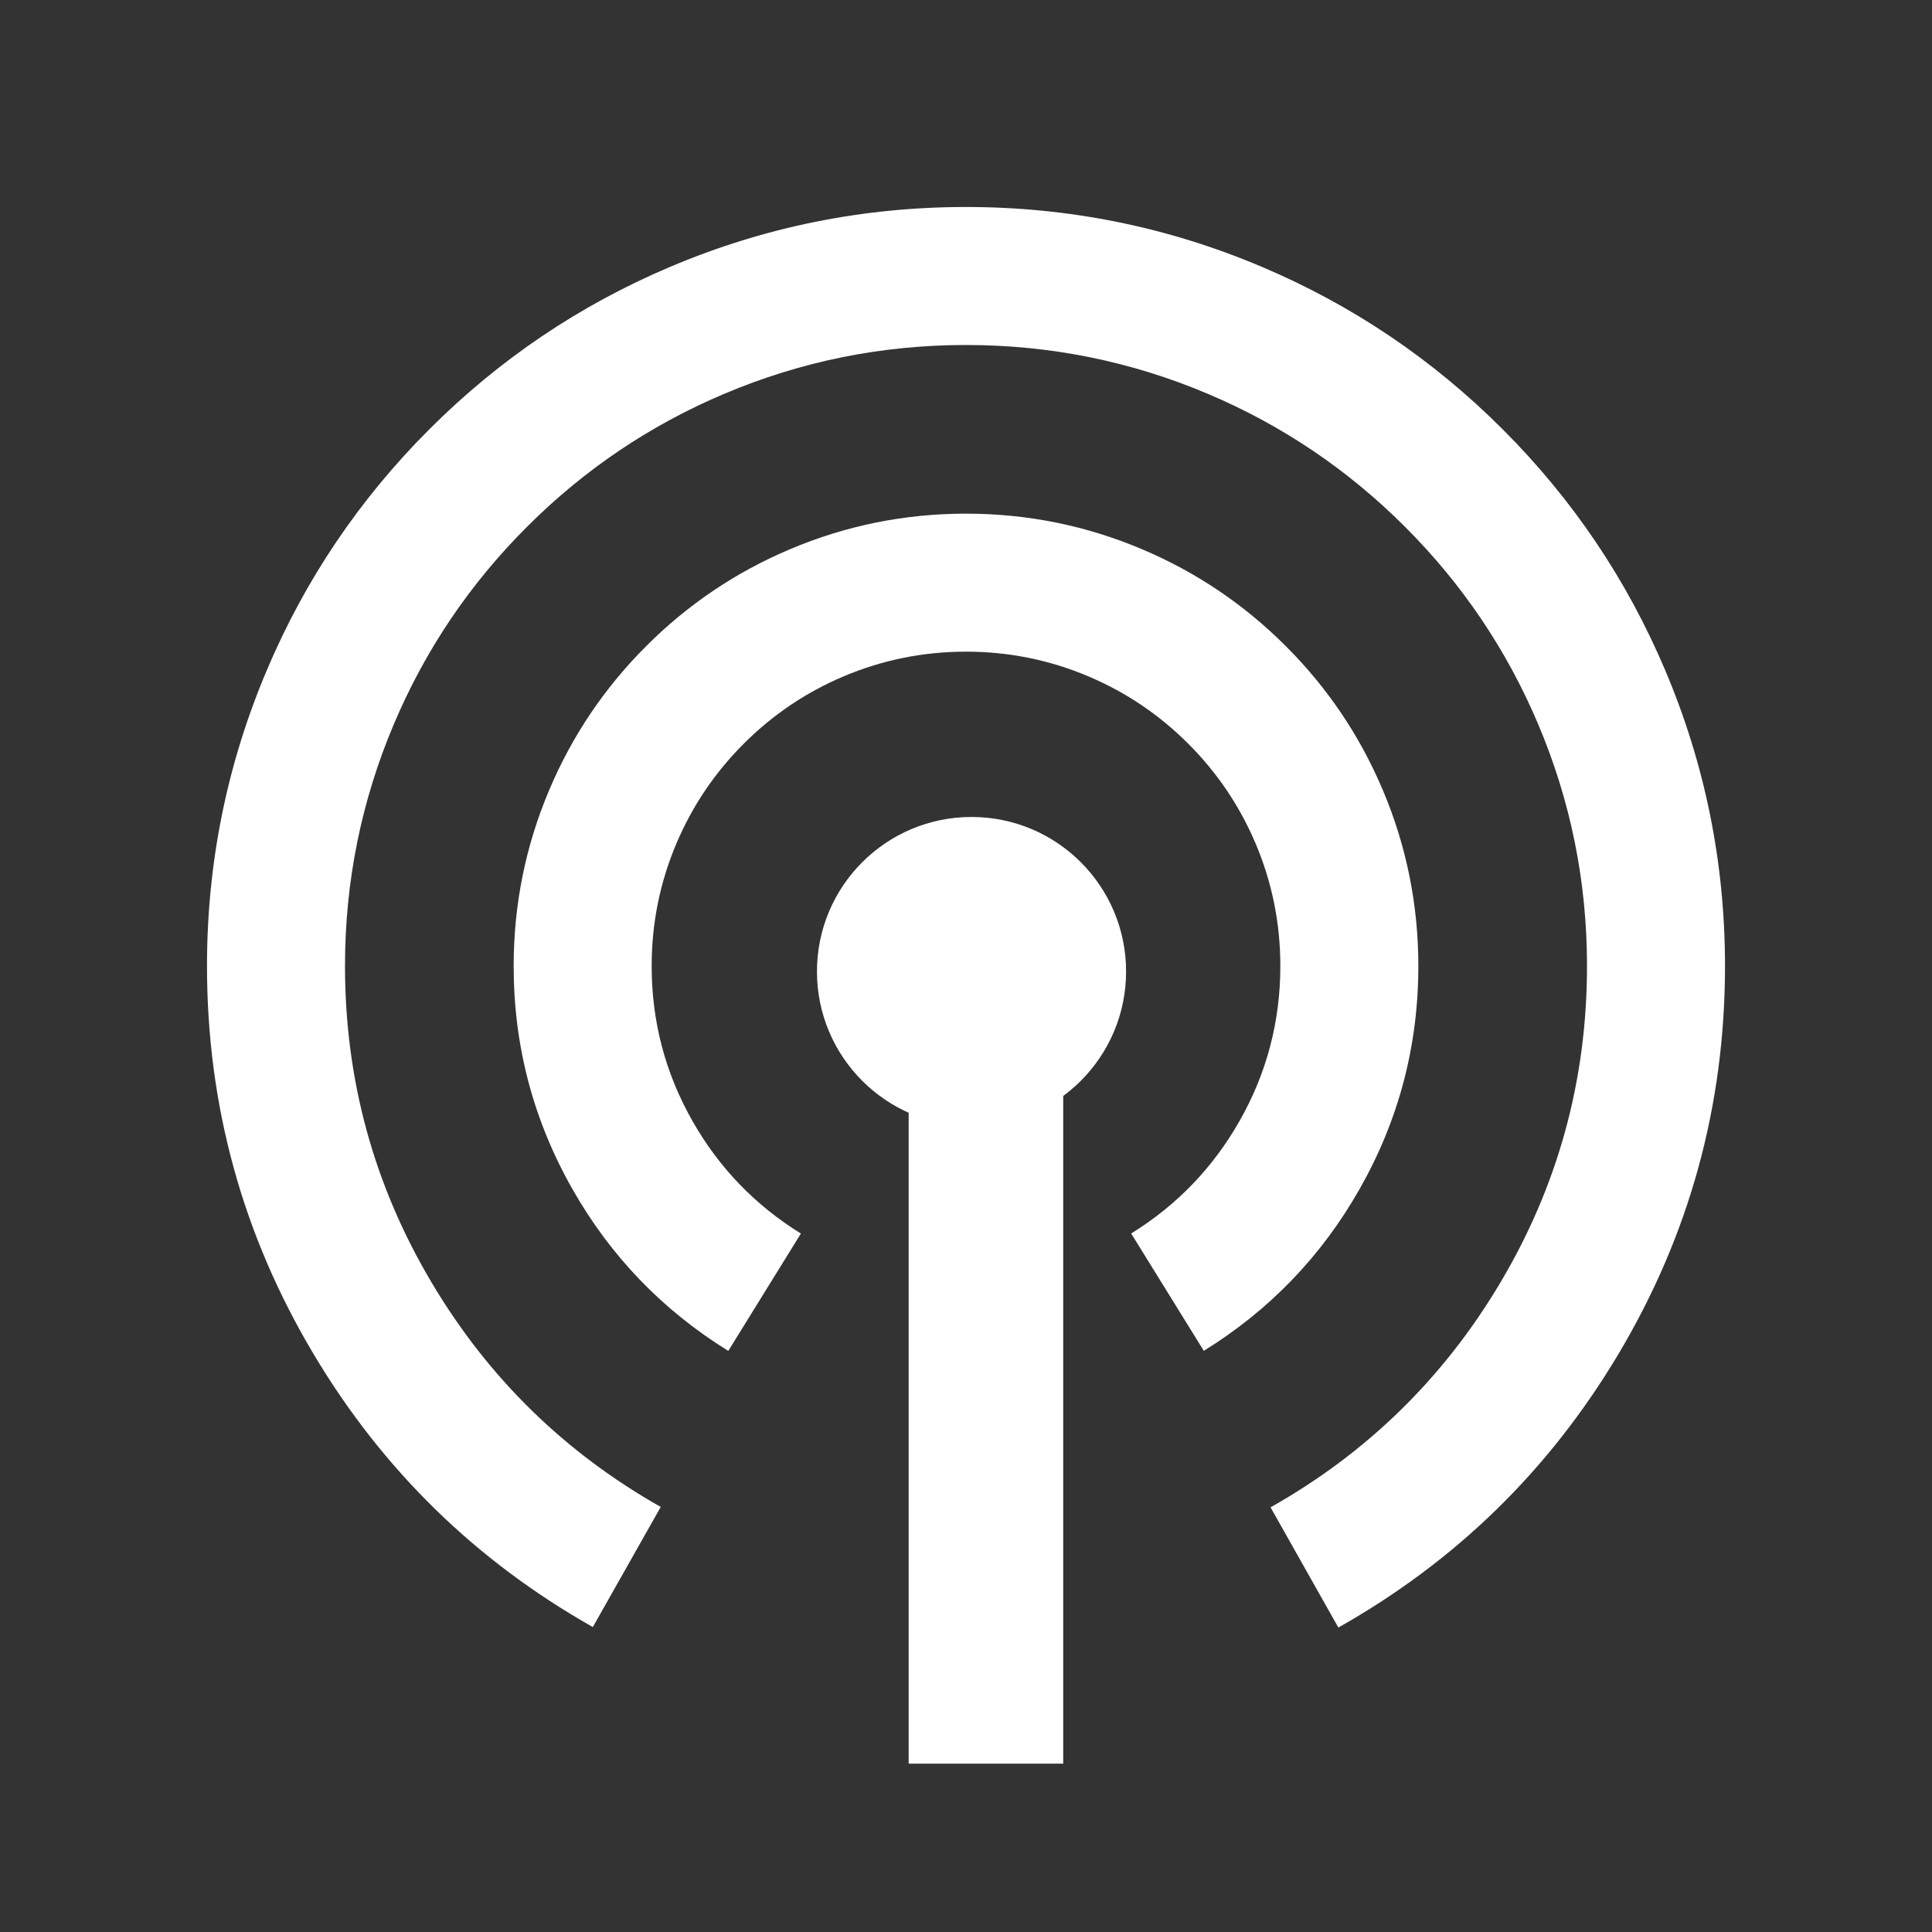 <svg xmlns="http://www.w3.org/2000/svg" xmlns:xlink="http://www.w3.org/1999/xlink" fill="none" version="1.1" width="100" height="100" viewBox="0 0 100 100"><rect x="0" y="0" width="100" height="100" fill="#333333" stroke="none"/><g><g><g><path d="M64.15,58.037Q62.091,61.653,58.549,63.846L62.309,69.919Q67.397,66.769,70.357,61.572Q73.413,56.206,73.413,50Q73.413,45.239,71.571,40.886Q69.794,36.683,66.555,33.445Q63.317,30.206,59.114,28.429Q54.761,26.587,50,26.587Q45.239,26.587,40.886,28.429Q36.683,30.206,33.445,33.445Q30.206,36.683,28.429,40.886Q26.587,45.239,26.587,50Q26.587,56.207,29.644,61.574Q32.605,66.772,37.696,69.922L41.454,63.848Q37.911,61.656,35.851,58.039Q33.73,54.316,33.73,50Q33.73,46.687,35.007,43.668Q36.242,40.749,38.495,38.495Q40.749,36.242,43.668,35.007Q46.687,33.73,50,33.73Q53.312,33.73,56.332,35.007Q59.251,36.242,61.504,38.495Q63.758,40.749,64.993,43.668Q66.27,46.687,66.27,50Q66.27,54.315,64.15,58.037Z" fill-rule="evenodd" fill="#FFFFFF" fill-opacity="1"/></g><g><ellipse cx="50.286" cy="50.286" rx="8" ry="8" fill="#FFFFFF" fill-opacity="1"/></g><g><path d="M47.032,47.286L47.032,51.286L47.032,87.286L47.032,91.286L55.032,91.286L55.032,87.286L55.032,51.286L55.032,47.286L47.032,47.286Z" fill-rule="evenodd" fill="#FFFFFF" fill-opacity="1"/></g><g><path d="M16.231,70.086Q21.585,79.069,30.684,84.216L34.2,77.999Q26.751,73.785,22.367,66.429Q17.857,58.863,17.857,50Q17.857,43.458,20.382,37.49Q22.821,31.722,27.272,27.272Q31.722,22.821,37.49,20.382Q43.458,17.857,50,17.857Q56.542,17.857,62.51,20.382Q68.278,22.821,72.728,27.272Q77.179,31.722,79.618,37.49Q82.143,43.458,82.143,50Q82.143,58.873,77.623,66.447Q73.228,73.809,65.764,78.019L69.273,84.241Q78.39,79.099,83.756,70.108Q89.286,60.843,89.286,50Q89.286,42.01,86.197,34.707Q83.215,27.656,77.779,22.221Q72.344,16.785,65.293,13.803Q57.99,10.714,50,10.714Q42.01,10.714,34.707,13.803Q27.656,16.785,22.221,22.221Q16.785,27.656,13.803,34.707Q10.714,42.01,10.714,50Q10.714,60.83,16.231,70.086Z" fill-rule="evenodd" fill="#FFFFFF" fill-opacity="1"/></g></g></g></svg>